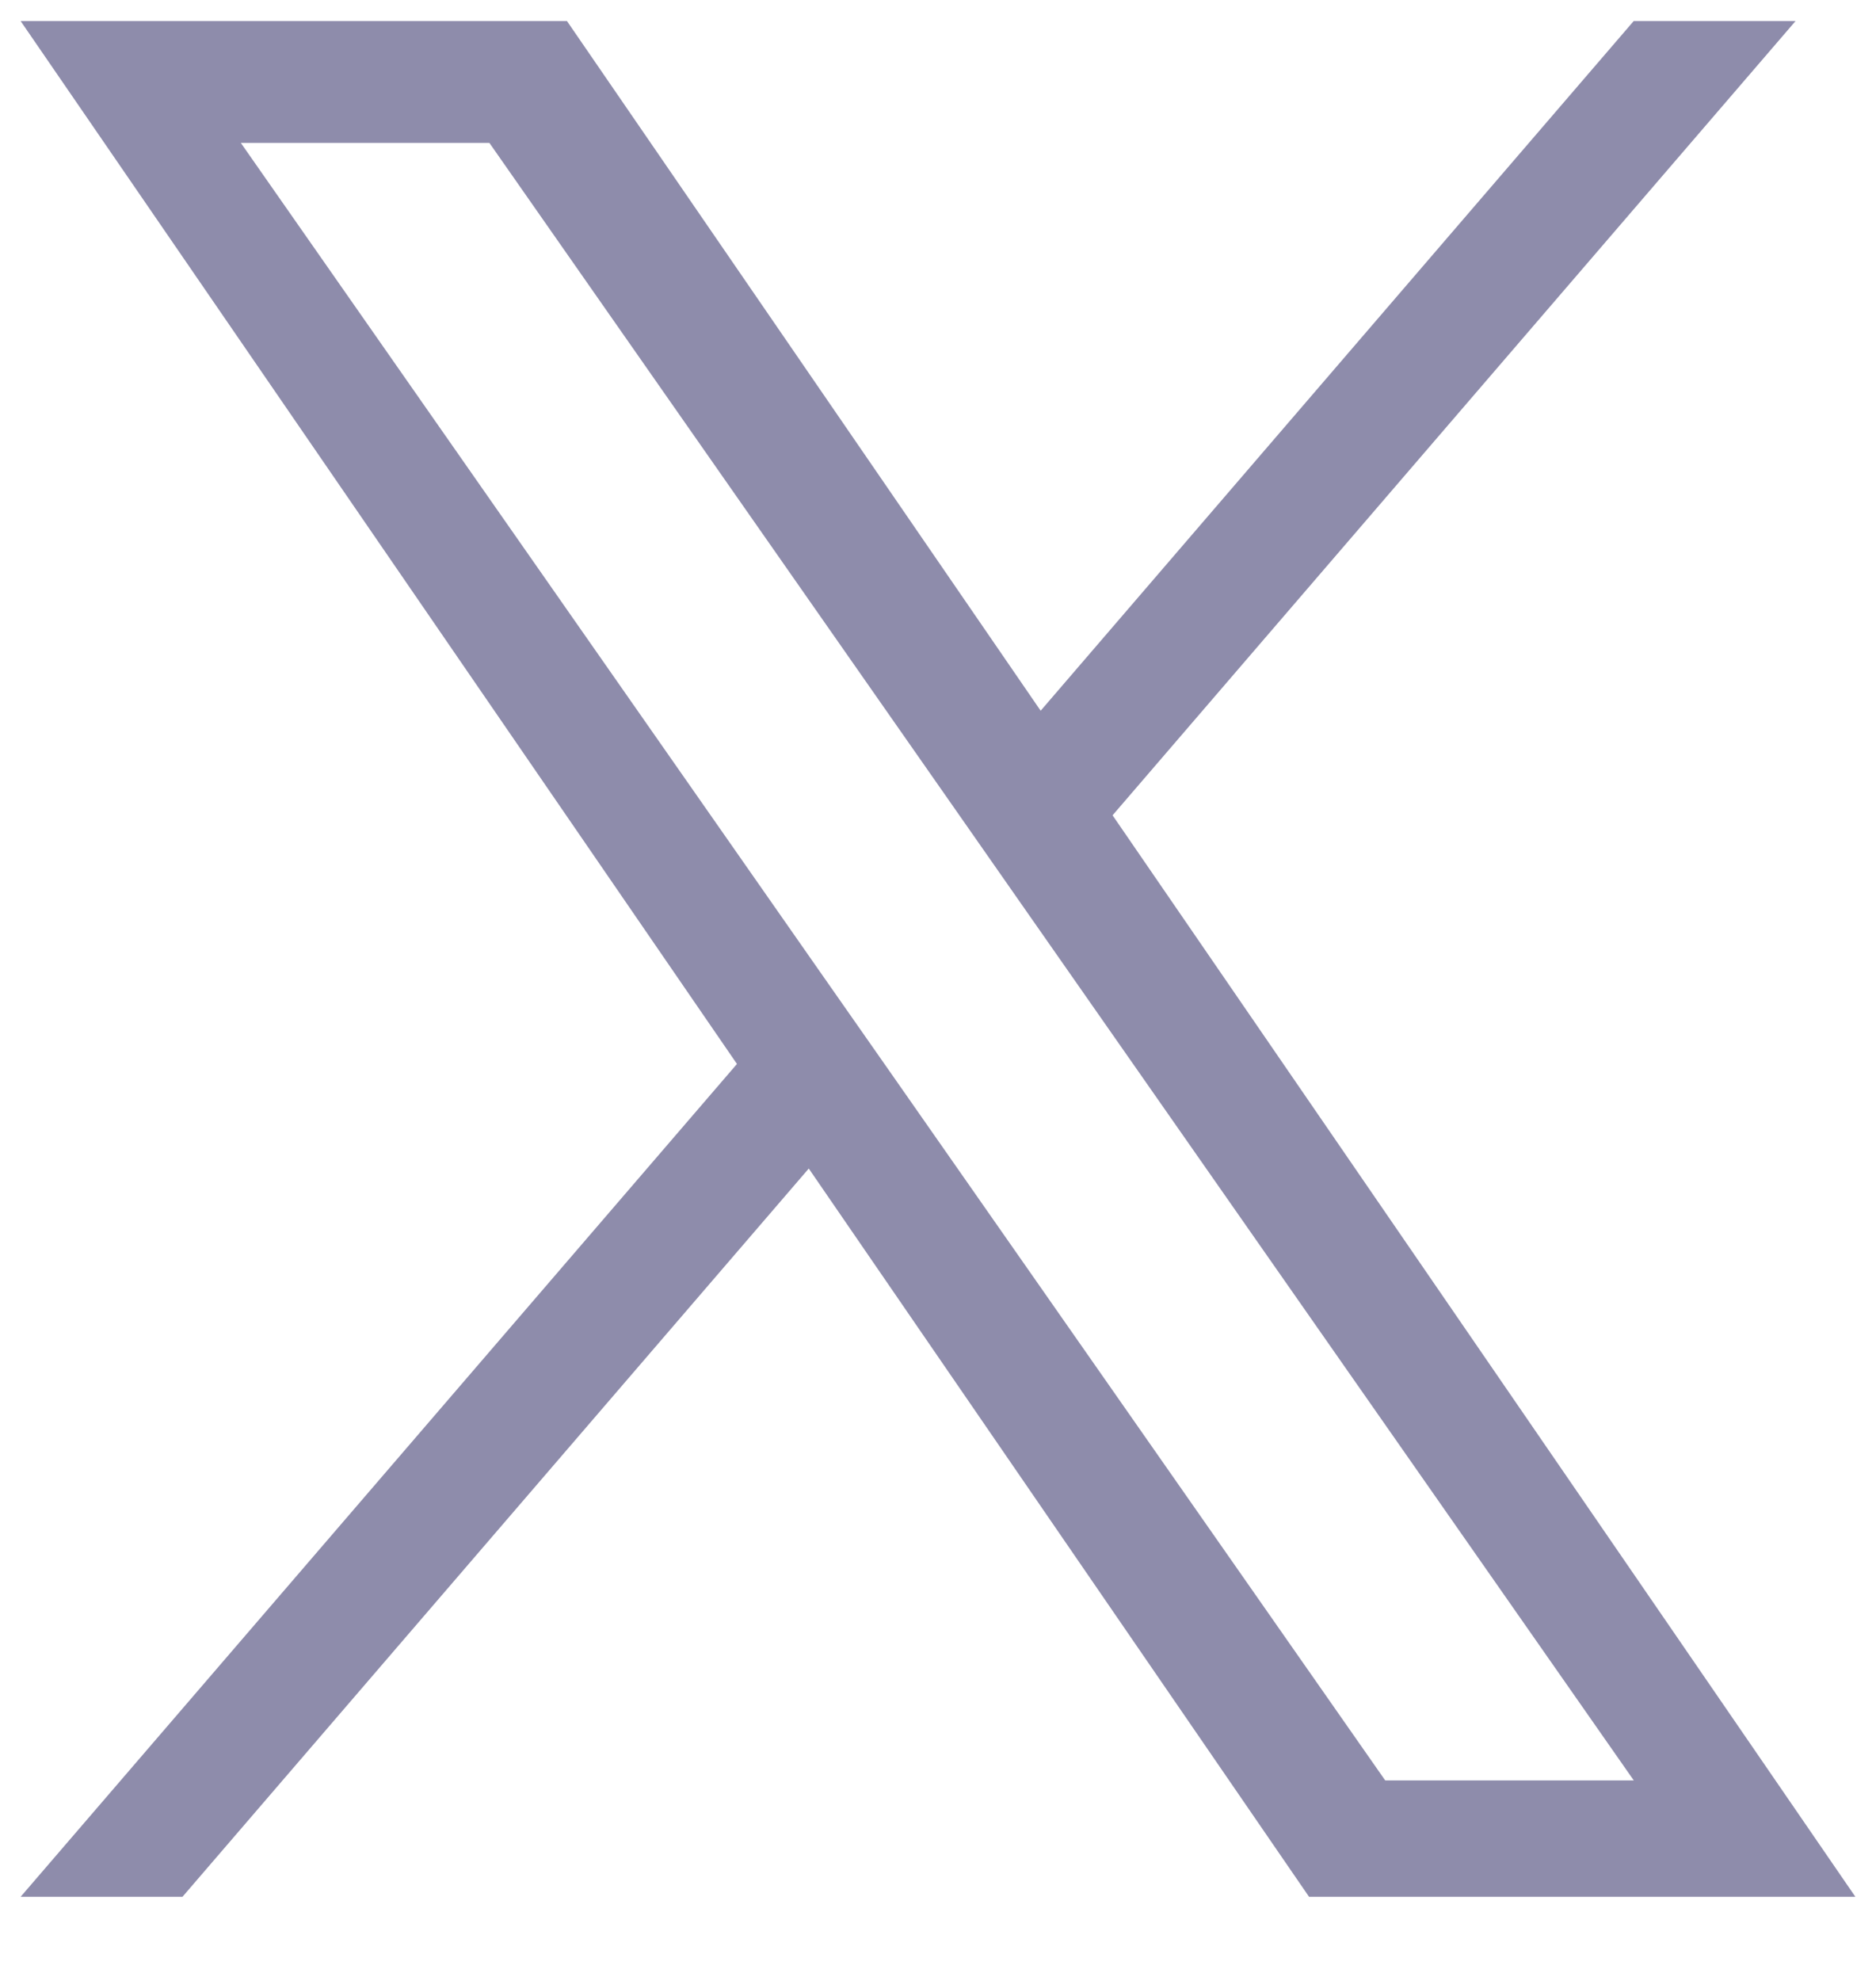 <svg width="18" height="19" viewBox="0 0 18 19" fill="none" xmlns="http://www.w3.org/2000/svg">
<g clip-path="url(#clip0_326_2770)">
<path d="M10.675 7.82L17.228 0.202H15.675L9.985 6.817L5.44 0.202H0.198L7.071 10.205L0.198 18.193H1.751L7.76 11.208L12.56 18.193H17.802L10.675 7.82H10.675ZM8.548 10.293L7.851 9.297L2.311 1.371H4.696L9.168 7.767L9.864 8.763L15.676 17.077H13.291L8.548 10.293V10.293Z" fill="#8E8CAB"/>
</g>
<defs>
<clipPath id="clip0_326_2770">
<rect width="17.604" height="18" fill="white" transform="translate(0.198 0.202)"/>
</clipPath>
</defs>
</svg>
